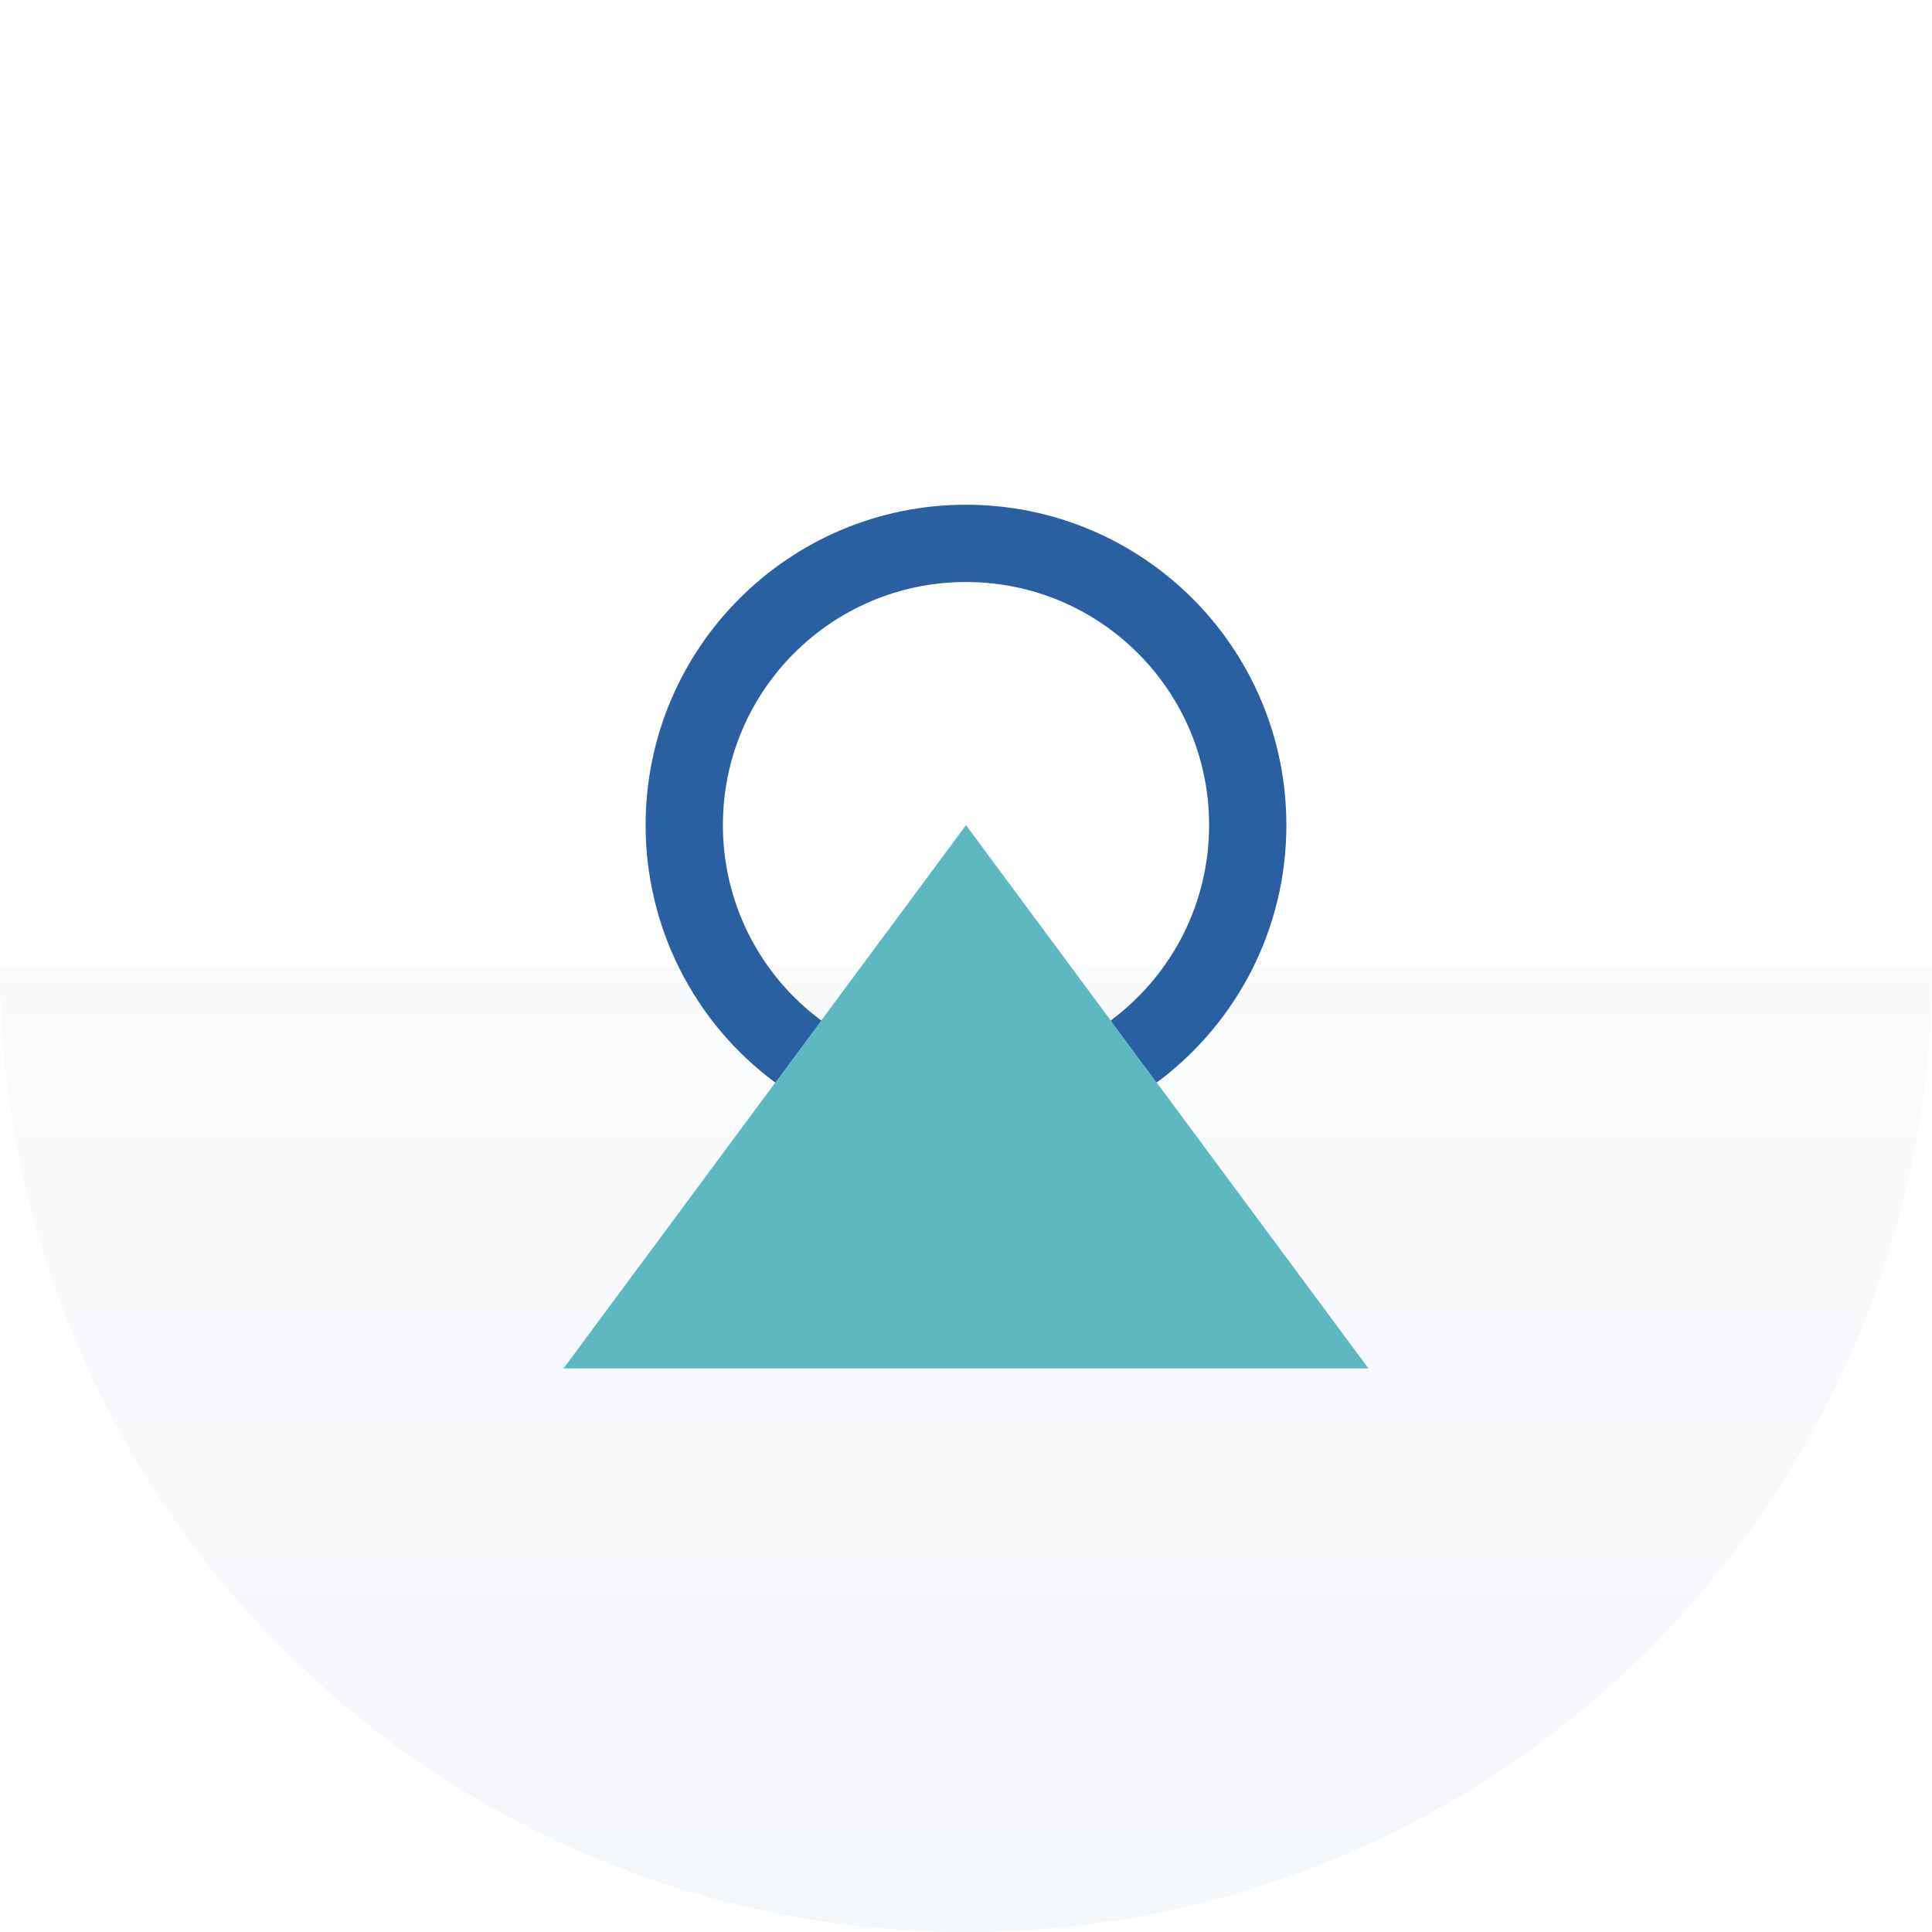 <?xml version="1.0" encoding="UTF-8"?> <svg xmlns="http://www.w3.org/2000/svg" width="100" height="100" viewBox="0 0 100 100" fill="none"><path opacity="0.05" d="M100 50C100 56.566 98.707 63.068 96.194 69.134C93.681 75.201 89.998 80.712 85.355 85.355C80.712 89.998 75.2 93.681 69.134 96.194C63.068 98.707 56.566 100 50 100C43.434 100 36.932 98.707 30.866 96.194C24.799 93.681 19.288 89.998 14.645 85.355C10.002 80.712 6.319 75.2 3.806 69.134C1.293 63.068 -5.74026e-07 56.566 0 50L50 50H100Z" fill="url(#paint0_linear_109_81)"></path><path d="M41.302 54.415C39.475 53.059 37.99 51.294 36.968 49.261C35.946 47.228 35.415 44.984 35.417 42.708C35.417 34.654 41.946 28.125 50 28.125C58.054 28.125 64.583 34.654 64.583 42.708C64.583 47.432 62.337 51.632 58.854 54.297" stroke="#2A5FA1" stroke-width="4" stroke-linecap="round" stroke-linejoin="round"></path><path fill-rule="evenodd" clip-rule="evenodd" d="M50 42.708L70.833 70.833H29.167L50 42.708Z" fill="#5EB8C2"></path><defs><linearGradient id="paint0_linear_109_81" x1="50" y1="0" x2="50" y2="100" gradientUnits="userSpaceOnUse"><stop stop-color="#2A5FA1" stop-opacity="0"></stop><stop offset="1" stop-color="#2A5FA1"></stop></linearGradient></defs></svg> 